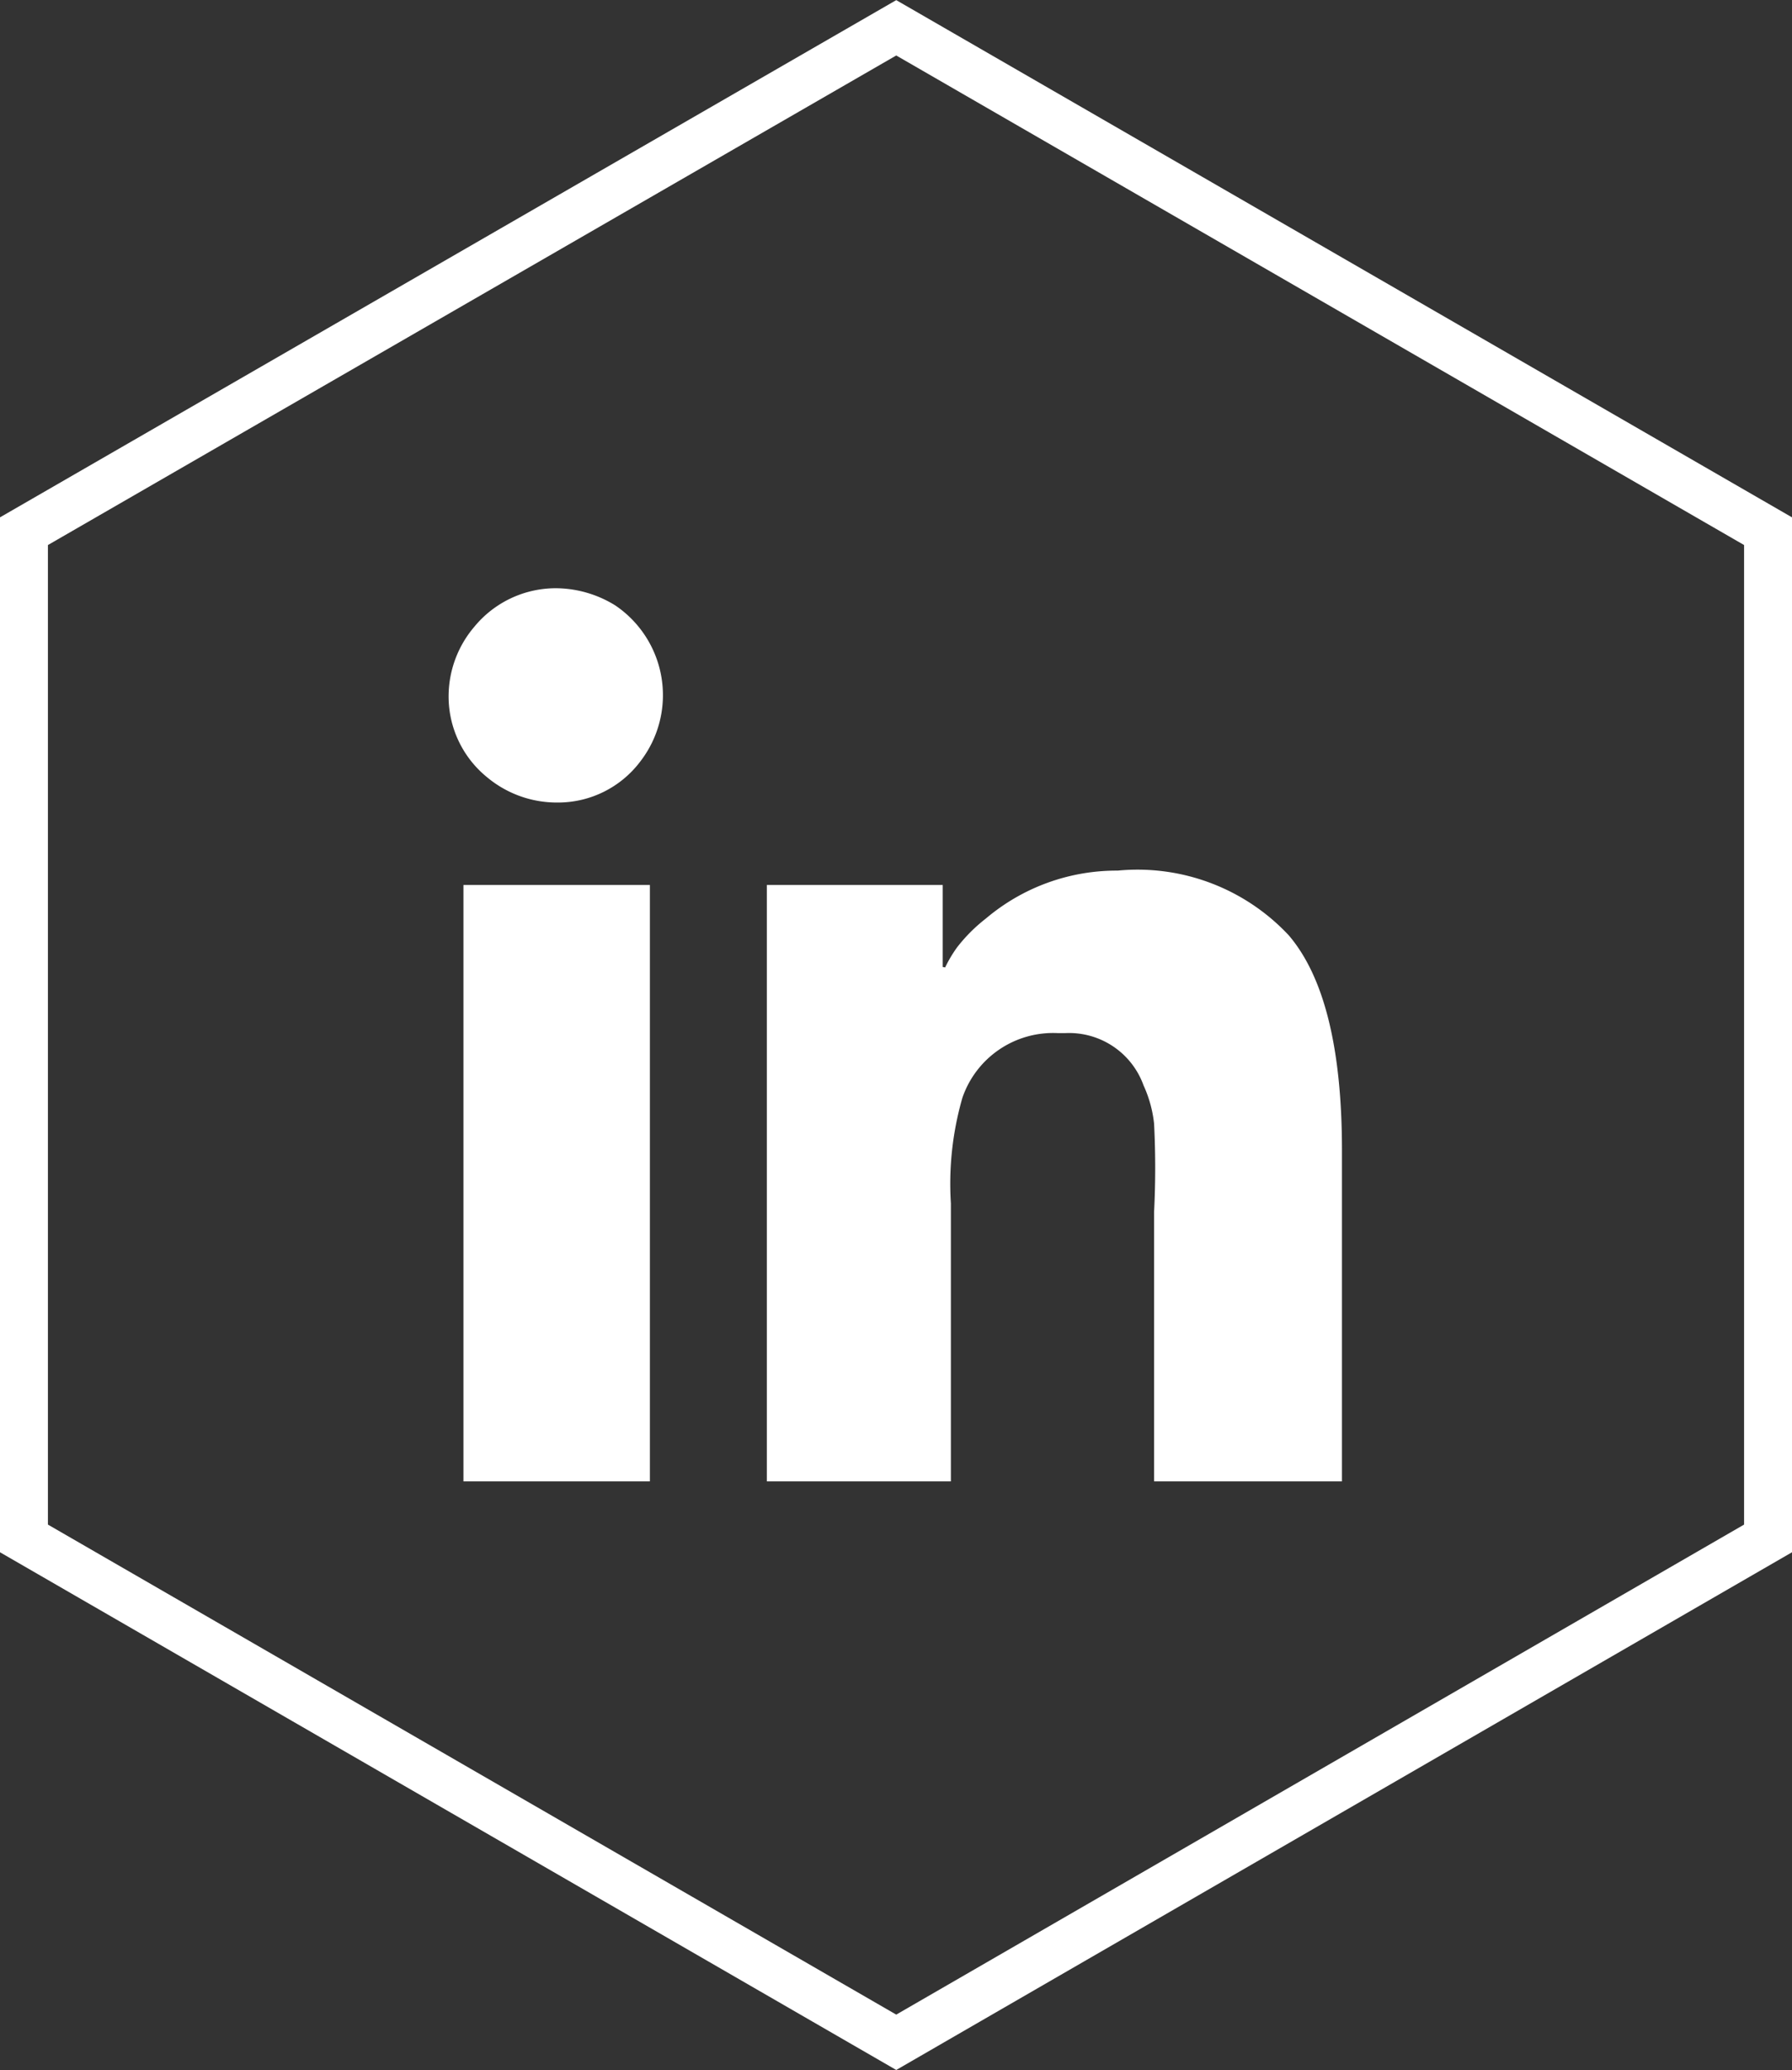 <svg xmlns="http://www.w3.org/2000/svg" viewBox="0 0 37.39 43.18"><rect x="0" y="0" width="37.39" height="43.18" fill="#333333" stroke="none"/><title>Asset 13</title><g id="Layer_2" data-name="Layer 2"><g id="Layer_1-2" data-name="Layer 1"><polygon points="18.7 0.58 0.5 11.08 0.5 32.09 18.7 42.6 36.89 32.09 36.89 11.08 18.7 0.58" style="fill:none;stroke:#fff;stroke-miterlimit:10"/><path d="M9.36,14.52a2.17,2.17,0,0,0,.8,1.69,2.27,2.27,0,0,0,1.47.53,2.15,2.15,0,0,0,1.74-.87,2.26,2.26,0,0,0-.53-3.24,2.37,2.37,0,0,0-1.23-.36,2.2,2.2,0,0,0-1.71.8A2.24,2.24,0,0,0,9.36,14.52Zm.31,3.94V30.9h3.89V18.46Zm10,1.71h0a0,0,0,0,1,0,0V18.46H16V30.9h3.84V25.1a6.47,6.47,0,0,1,.24-2.2,2,2,0,0,1,2-1.35h.14a1.65,1.65,0,0,1,1.64,1.09,2.57,2.57,0,0,1,.22.8,18.32,18.32,0,0,1,0,1.84V30.9H28V24q0-3.19-1.11-4.49a4.32,4.32,0,0,0-3.57-1.35,4.22,4.22,0,0,0-2.75,1,3.37,3.37,0,0,0-.6.6A2.78,2.78,0,0,0,19.72,20.18Z" style="fill:#fff"/></g></g></svg>